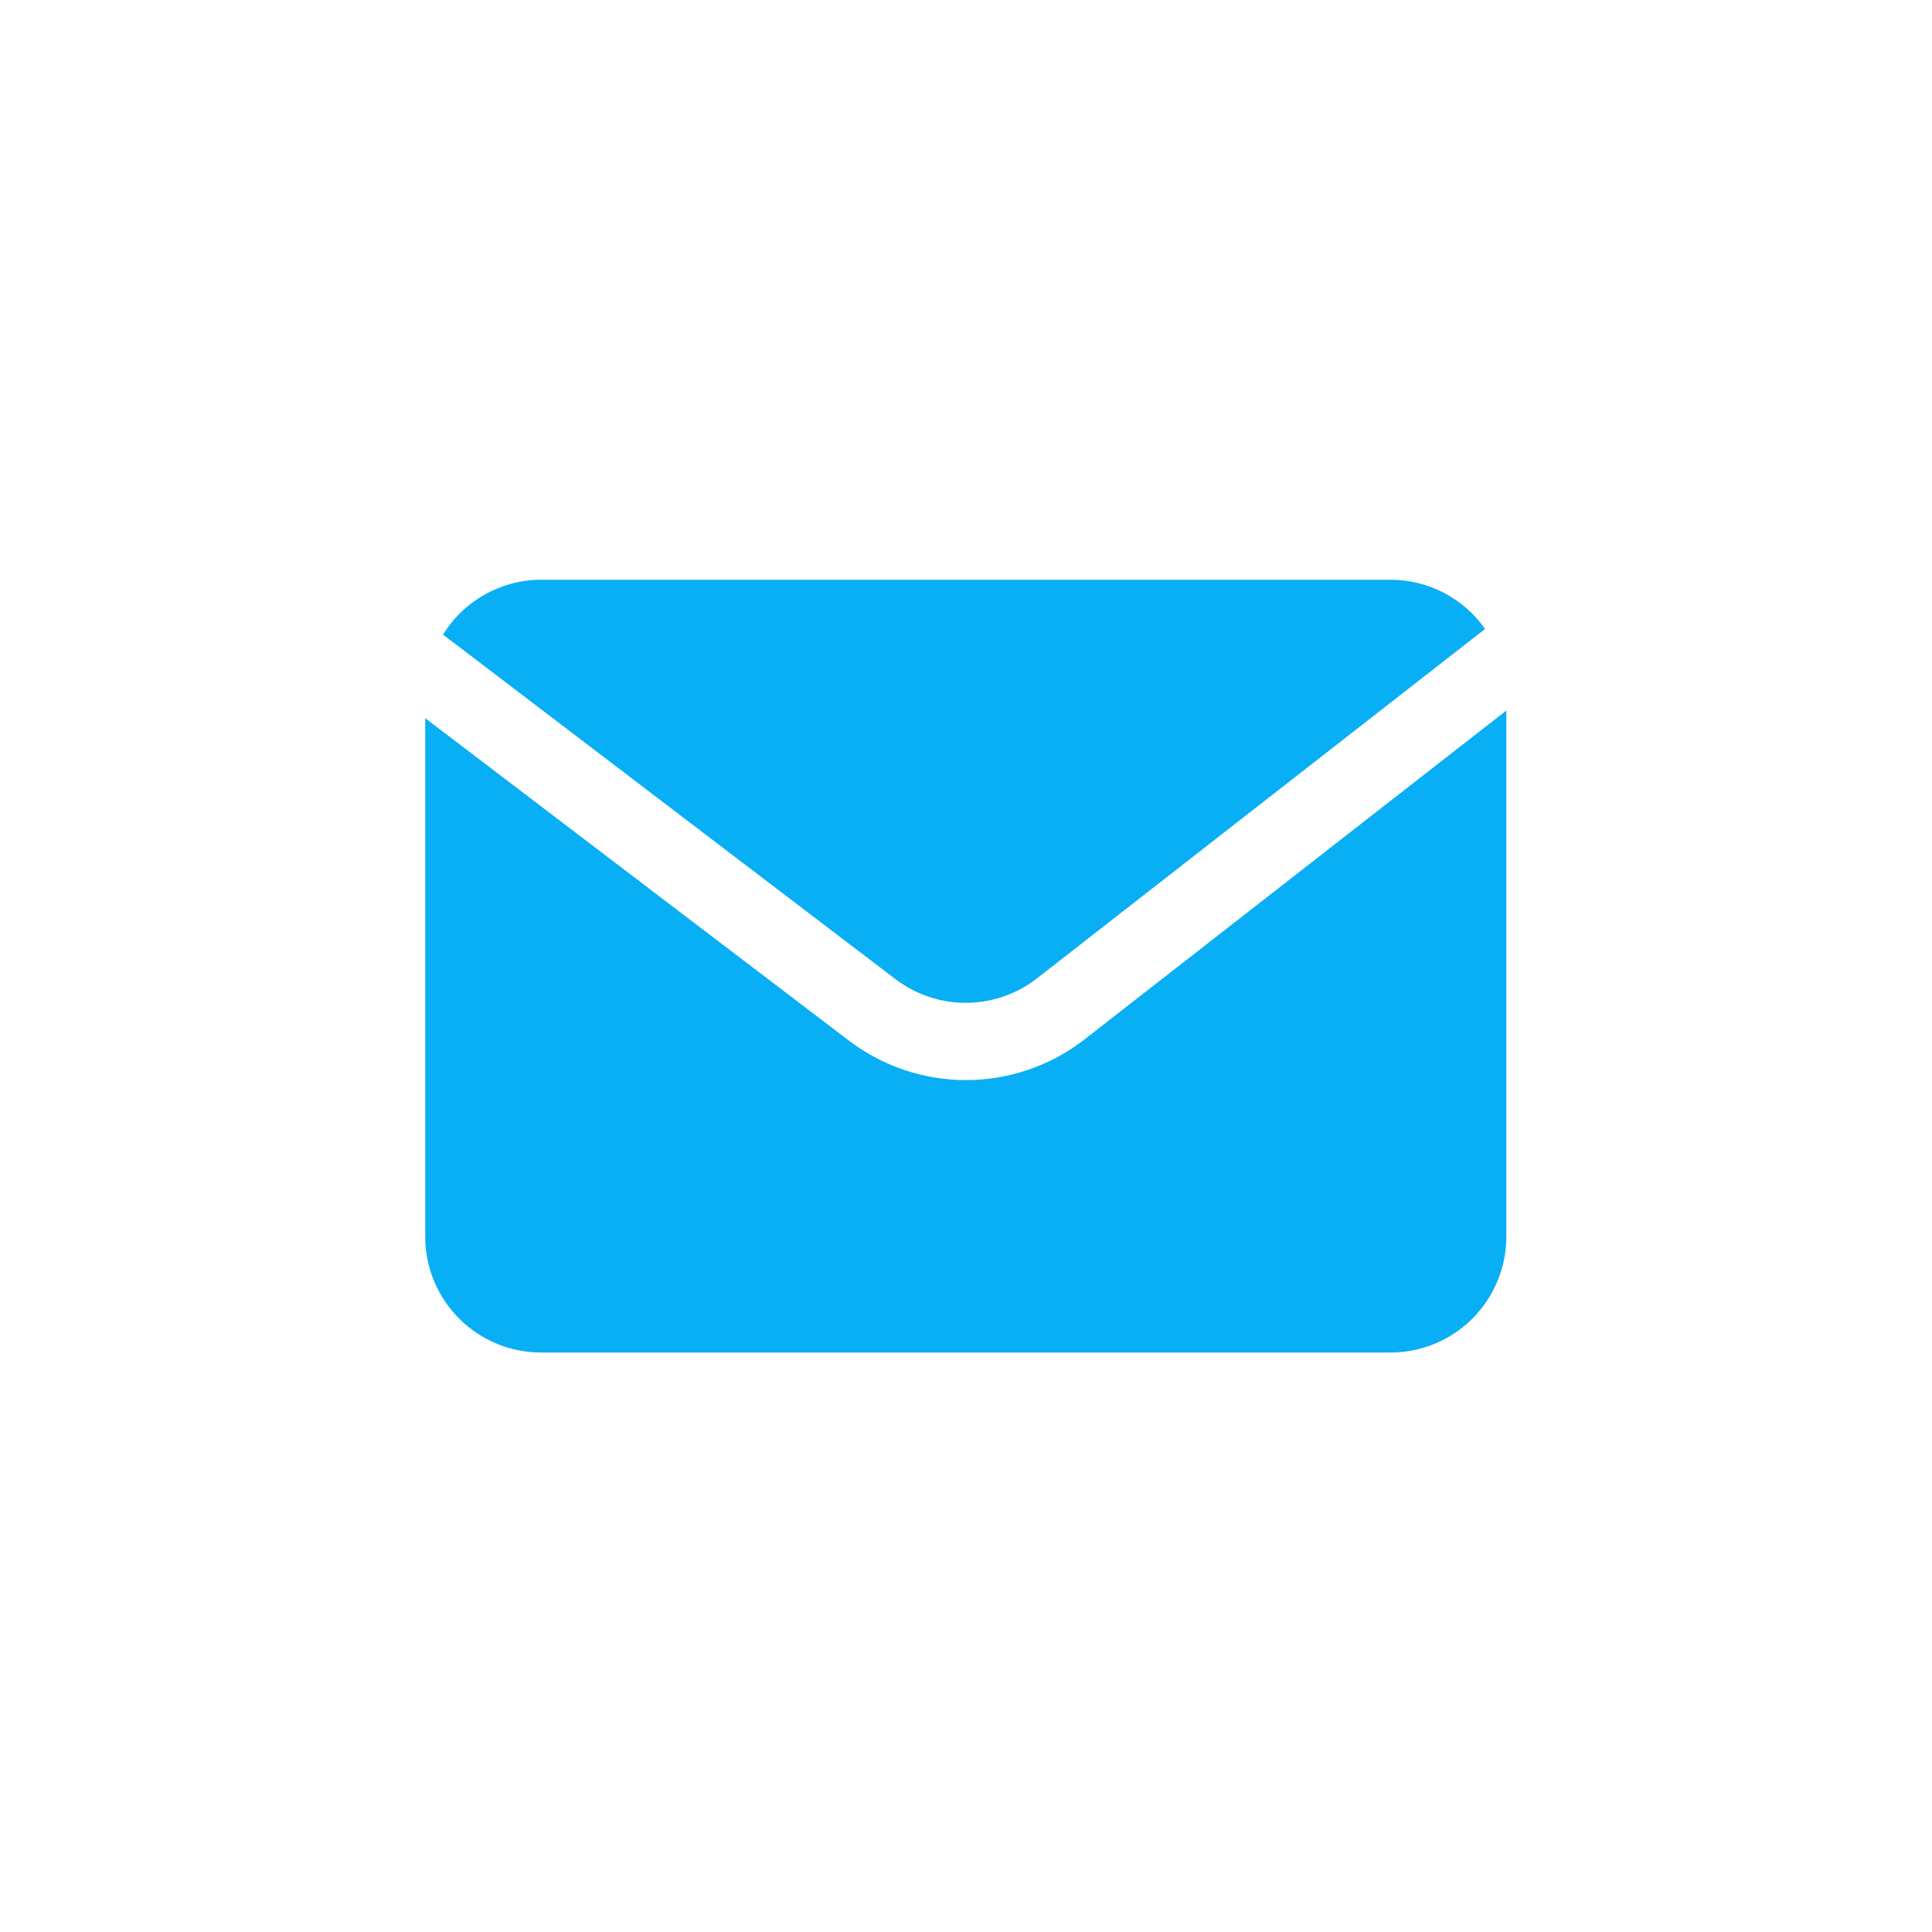 <?xml version="1.0" encoding="UTF-8" standalone="yes"?>
<svg xmlns="http://www.w3.org/2000/svg" xmlns:xlink="http://www.w3.org/1999/xlink" width="1000" zoomAndPan="magnify" viewBox="0 0 750 750" height="1000" preserveAspectRatio="xMidYMid meet" version="1.0">
  <defs>
    <clipPath id="319c85341b">
      <path d="M 171 225.051 L 577 225.051 L 577 390 L 171 390 Z M 171 225.051 " clip-rule="nonzero"/>
    </clipPath>
    <clipPath id="ecea6ec35b">
      <path d="M 165 275 L 584.914 275 L 584.914 525.051 L 165 525.051 Z M 165 275 " clip-rule="nonzero"/>
    </clipPath>
  </defs>
  <g clip-path="url(#319c85341b)">
    <path fill="#09aff4" d="M 347.441 379.973 C 348.418 380.723 349.422 381.43 350.457 382.098 C 351.488 382.766 352.547 383.391 353.633 383.969 C 354.719 384.551 355.824 385.086 356.953 385.574 C 358.082 386.066 359.23 386.508 360.395 386.902 C 361.559 387.301 362.738 387.645 363.93 387.945 C 365.125 388.246 366.328 388.496 367.543 388.695 C 368.754 388.895 369.977 389.047 371.199 389.148 C 372.426 389.246 373.656 389.297 374.887 389.297 C 376.117 389.297 377.344 389.246 378.57 389.148 C 379.797 389.047 381.016 388.895 382.23 388.695 C 383.441 388.496 384.648 388.246 385.84 387.945 C 387.035 387.645 388.211 387.301 389.379 386.902 C 390.543 386.508 391.688 386.066 392.816 385.574 C 393.945 385.086 395.055 384.551 396.137 383.969 C 397.223 383.391 398.281 382.766 399.316 382.098 C 400.348 381.43 401.355 380.723 402.332 379.973 L 576.5 244.164 C 575.473 242.691 574.355 241.289 573.16 239.953 C 571.961 238.617 570.688 237.355 569.336 236.172 C 567.988 234.988 566.57 233.891 565.09 232.879 C 563.609 231.863 562.074 230.945 560.48 230.117 C 558.891 229.285 557.254 228.559 555.574 227.926 C 553.895 227.293 552.184 226.762 550.441 226.336 C 548.699 225.91 546.938 225.59 545.156 225.375 C 543.375 225.16 541.586 225.051 539.793 225.051 L 210.039 225.051 C 208.137 225.055 206.246 225.18 204.363 225.426 C 202.477 225.672 200.617 226.035 198.777 226.516 C 196.941 226.996 195.141 227.594 193.379 228.305 C 191.617 229.016 189.906 229.832 188.25 230.762 C 186.59 231.691 184.996 232.719 183.469 233.852 C 181.941 234.98 180.492 236.203 179.121 237.52 C 177.75 238.832 176.465 240.23 175.27 241.707 C 174.074 243.188 172.98 244.734 171.98 246.352 Z M 347.441 379.973 " fill-opacity="1" fill-rule="nonzero"/>
  </g>
  <g clip-path="url(#ecea6ec35b)">
    <path fill="#09aff4" d="M 420.691 403.746 C 419.066 404.996 417.391 406.176 415.672 407.289 C 413.949 408.398 412.184 409.441 410.379 410.406 C 408.57 411.375 406.727 412.266 404.848 413.082 C 402.965 413.898 401.055 414.637 399.117 415.297 C 397.176 415.953 395.211 416.535 393.223 417.031 C 391.234 417.531 389.23 417.945 387.211 418.281 C 385.188 418.617 383.156 418.867 381.113 419.035 C 379.07 419.203 377.023 419.285 374.977 419.285 C 372.926 419.285 370.879 419.203 368.84 419.035 C 366.797 418.867 364.762 418.617 362.742 418.281 C 360.719 417.945 358.715 417.531 356.727 417.031 C 354.738 416.535 352.773 415.953 350.836 415.297 C 348.895 414.637 346.984 413.898 345.105 413.082 C 343.223 412.266 341.383 411.375 339.574 410.406 C 337.766 409.441 336.004 408.398 334.281 407.289 C 332.559 406.176 330.883 404.996 329.258 403.746 L 165.07 278.797 L 165.07 480.051 C 165.07 481.527 165.145 482.996 165.289 484.465 C 165.434 485.93 165.648 487.387 165.934 488.832 C 166.223 490.277 166.578 491.703 167.008 493.113 C 167.434 494.523 167.93 495.91 168.492 497.273 C 169.059 498.633 169.688 499.965 170.379 501.266 C 171.074 502.566 171.832 503.828 172.648 505.055 C 173.469 506.277 174.344 507.461 175.277 508.602 C 176.211 509.738 177.199 510.828 178.242 511.871 C 179.281 512.914 180.371 513.902 181.512 514.836 C 182.648 515.773 183.832 516.648 185.055 517.469 C 186.281 518.285 187.543 519.043 188.84 519.738 C 190.141 520.434 191.469 521.062 192.828 521.625 C 194.191 522.191 195.574 522.688 196.984 523.113 C 198.395 523.543 199.82 523.898 201.266 524.188 C 202.711 524.477 204.164 524.691 205.629 524.836 C 207.098 524.98 208.566 525.051 210.039 525.051 L 539.793 525.051 C 541.266 525.051 542.734 524.98 544.199 524.836 C 545.668 524.691 547.121 524.477 548.566 524.188 C 550.012 523.898 551.438 523.543 552.848 523.113 C 554.254 522.688 555.641 522.191 557 521.625 C 558.363 521.062 559.691 520.434 560.988 519.738 C 562.289 519.043 563.551 518.285 564.773 517.469 C 566 516.648 567.18 515.773 568.32 514.836 C 569.457 513.902 570.547 512.914 571.59 511.871 C 572.629 510.828 573.617 509.738 574.551 508.602 C 575.488 507.461 576.363 506.277 577.18 505.055 C 578 503.828 578.754 502.566 579.449 501.266 C 580.145 499.965 580.773 498.633 581.336 497.273 C 581.898 495.91 582.395 494.523 582.824 493.113 C 583.25 491.703 583.609 490.277 583.895 488.832 C 584.184 487.387 584.398 485.93 584.543 484.465 C 584.688 482.996 584.758 481.527 584.758 480.051 L 584.758 275.828 Z M 420.691 403.746 " fill-opacity="1" fill-rule="nonzero"/>
  </g>
</svg>